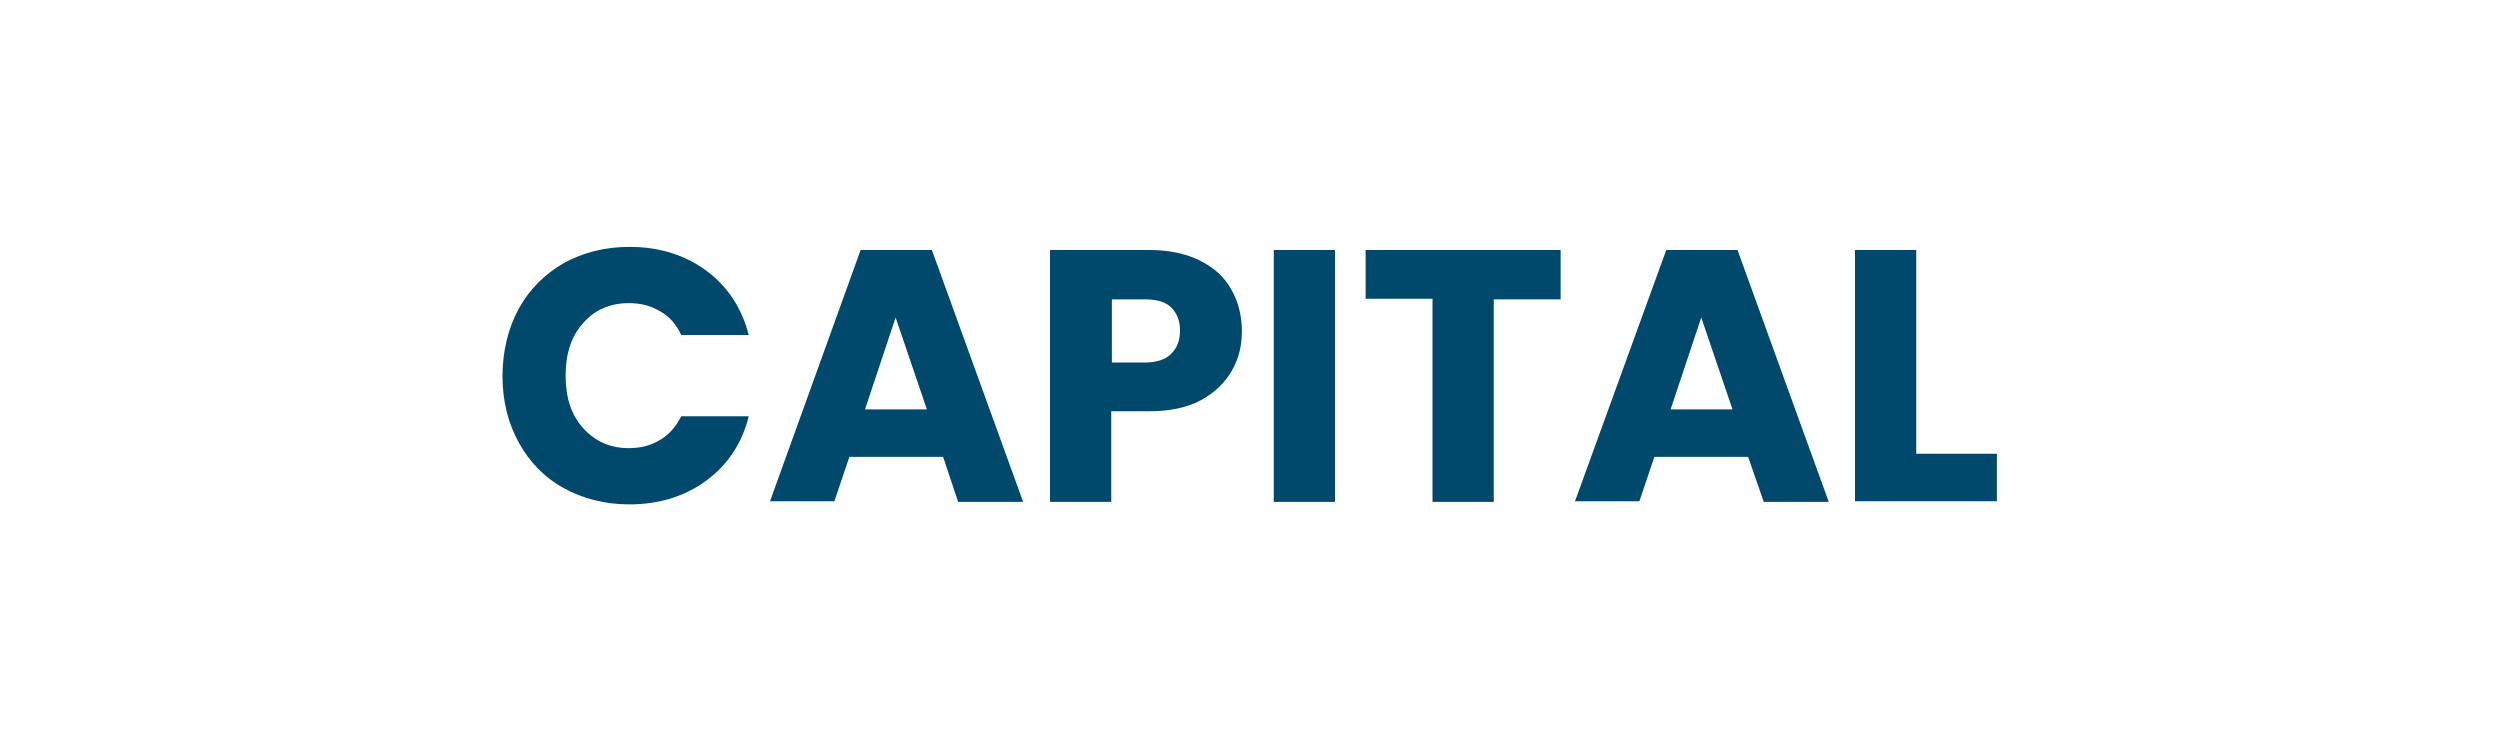 <?xml version="1.0" encoding="utf-8"?>
<!-- Generator: Adobe Illustrator 26.5.0, SVG Export Plug-In . SVG Version: 6.00 Build 0)  -->
<svg version="1.1"
	 id="Calque_1" xmlns:dc="http://purl.org/dc/elements/1.1/" xmlns:sodipodi="http://sodipodi.sourceforge.net/DTD/sodipodi-0.dtd" xmlns:cc="http://creativecommons.org/ns#" xmlns:svg="http://www.w3.org/2000/svg" xmlns:inkscape="http://www.inkscape.org/namespaces/inkscape" xmlns:rdf="http://www.w3.org/1999/02/22-rdf-syntax-ns#"
	 xmlns="http://www.w3.org/2000/svg" xmlns:xlink="http://www.w3.org/1999/xlink" x="0px" y="0px" viewBox="0 0 400 120"
	 style="enable-background:new 0 0 400 120;" xml:space="preserve">
<style type="text/css">
	.st0{fill:#00486C;}
</style>
<sodipodi:namedview  bordercolor="#666666" borderopacity="1" gridtolerance="10" guidetolerance="10" id="namedview190" inkscape:current-layer="g187" inkscape:cx="251.23179" inkscape:cy="86.629051" inkscape:pageopacity="0" inkscape:pageshadow="2" inkscape:window-height="2035" inkscape:window-maximized="1" inkscape:window-width="3840" inkscape:window-x="6387" inkscape:window-y="-13" inkscape:zoom="4.9780317" objecttolerance="10" pagecolor="#ffffff" showgrid="false">
	</sodipodi:namedview>
<sodipodi:namedview  bordercolor="#666666" borderopacity="1" gridtolerance="10" guidetolerance="10" id="namedview190" inkscape:current-layer="g187" inkscape:cx="251.23179" inkscape:cy="86.629051" inkscape:pageopacity="0" inkscape:pageshadow="2" inkscape:window-height="2035" inkscape:window-maximized="1" inkscape:window-width="3840" inkscape:window-x="6387" inkscape:window-y="-13" inkscape:zoom="4.9780317" objecttolerance="10" pagecolor="#ffffff" showgrid="false">
	</sodipodi:namedview>
<g>
	<path class="st0" d="M83,49.4c1.7-3.1,4.1-5.5,7.2-7.3c3.1-1.7,6.6-2.6,10.5-2.6c4.8,0,8.9,1.3,12.3,3.8c3.4,2.5,5.7,6,6.8,10.3
		H109c-0.8-1.7-1.9-3-3.4-3.8c-1.5-0.9-3.1-1.3-5-1.3c-3,0-5.5,1.1-7.3,3.2c-1.9,2.1-2.8,4.9-2.8,8.4s0.9,6.3,2.8,8.4
		c1.9,2.1,4.3,3.2,7.3,3.2c1.9,0,3.5-0.4,5-1.3c1.5-0.9,2.6-2.2,3.4-3.8h10.8c-1.1,4.4-3.4,7.8-6.8,10.3c-3.4,2.5-7.5,3.8-12.3,3.8
		c-3.9,0-7.4-0.9-10.5-2.6c-3.1-1.7-5.5-4.2-7.2-7.3c-1.7-3.1-2.6-6.6-2.6-10.6S81.3,52.5,83,49.4z"/>
	<path class="st0" d="M150.9,73.1h-15l-2.4,7.1h-10.3L137.7,40h11.4l14.6,40.3h-10.4L150.9,73.1z M148.3,65.5l-5-14.7l-4.9,14.7
		H148.3z"/>
	<path class="st0" d="M197.1,59.3c-1.1,1.9-2.7,3.5-4.9,4.7c-2.2,1.2-5,1.8-8.3,1.8h-6.1v14.5h-9.8V40h15.9c3.2,0,5.9,0.6,8.1,1.7
		c2.2,1.1,3.9,2.6,5,4.6c1.1,1.9,1.7,4.2,1.7,6.7C198.7,55.3,198.2,57.4,197.1,59.3z M187.4,56.6c0.9-0.9,1.4-2.1,1.4-3.7
		s-0.5-2.8-1.4-3.7c-0.9-0.9-2.3-1.3-4.2-1.3h-5.3V58h5.3C185.1,58,186.5,57.5,187.4,56.6z"/>
	<path class="st0" d="M213.6,40v40.3h-9.8V40H213.6z"/>
	<path class="st0" d="M249.7,40v7.9H239v32.4h-9.8V47.8h-10.7V40H249.7z"/>
	<path class="st0" d="M279.7,73.1h-15l-2.4,7.1H252L266.6,40h11.4l14.6,40.3h-10.4L279.7,73.1z M277.2,65.5l-5-14.7l-4.9,14.7H277.2
		z"/>
	<path class="st0" d="M306.7,72.6h12.8v7.6h-22.7V40h9.8V72.6z"/>
</g>
</svg>
